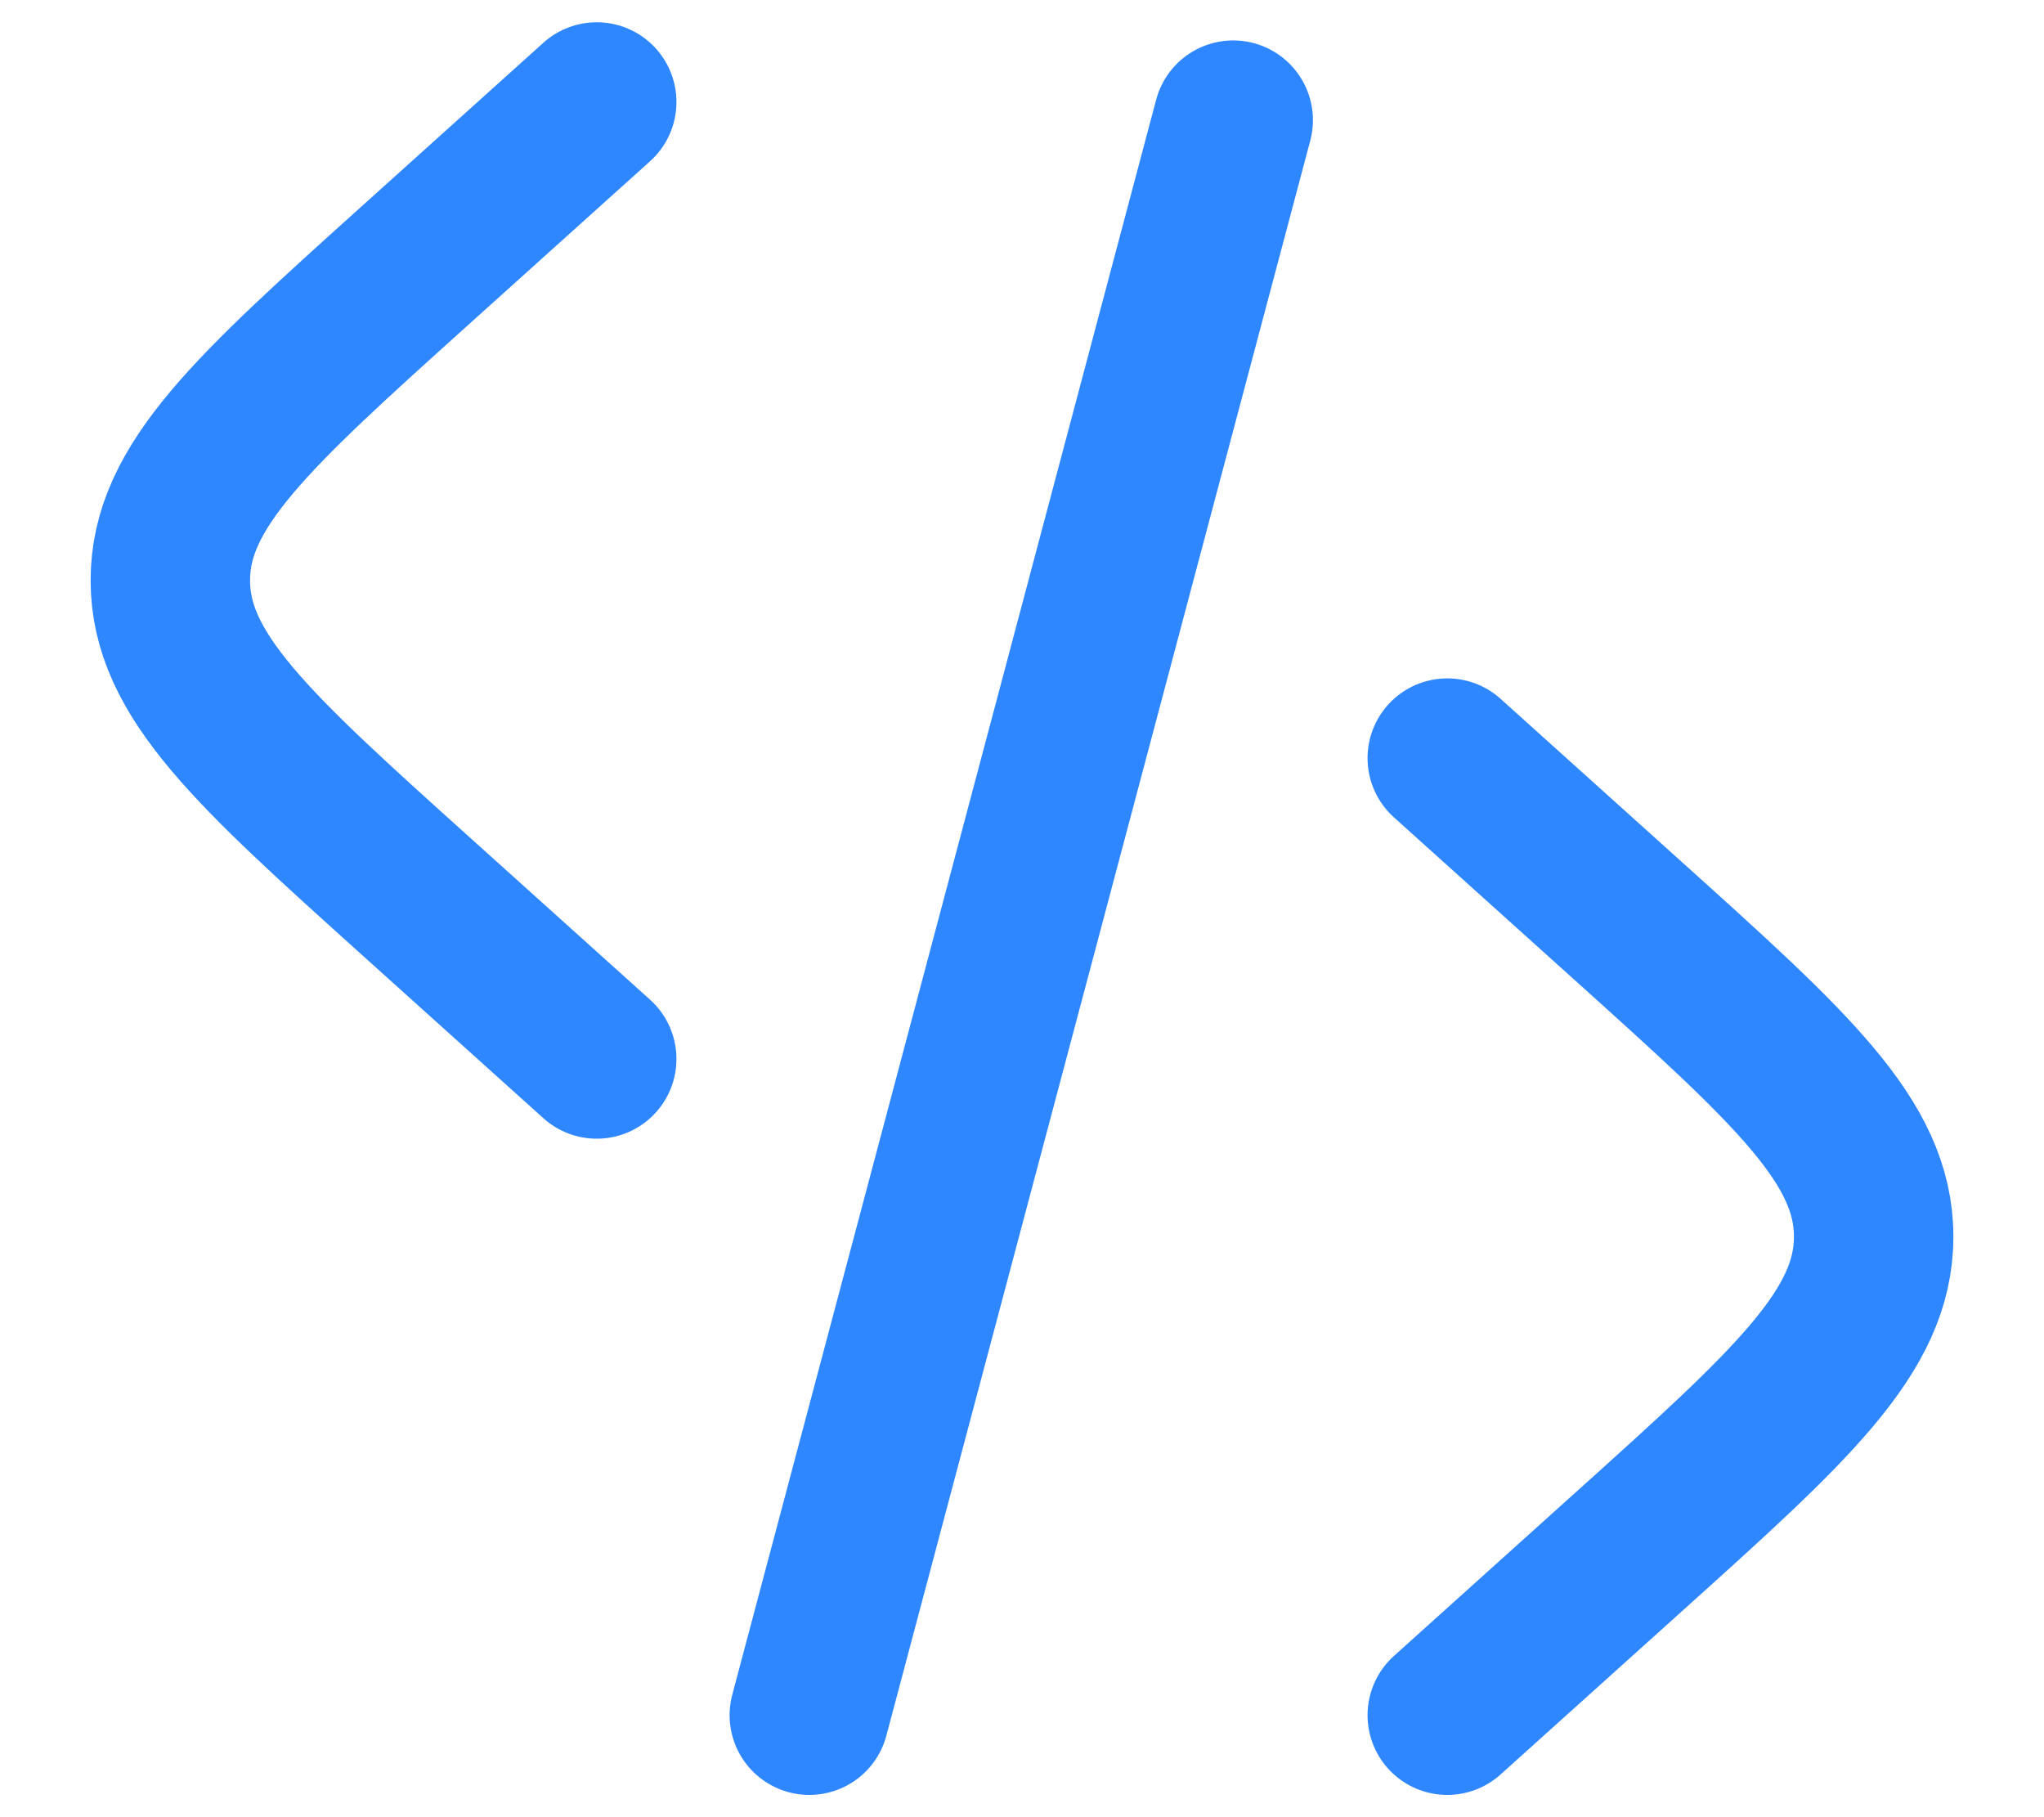 <svg xmlns="http://www.w3.org/2000/svg" width="18" height="16" fill="none" viewBox="0 0 18 16">
  <path stroke="#2E87FF" stroke-linecap="round" stroke-width="1.404" d="m12.745 6.675 1.589 1.43c1.444 1.3 2.166 1.95 2.166 2.784 0 .834-.722 1.484-2.166 2.783l-1.589 1.43M10.86 1.058 8.994 8.08l-1.867 7.022M5.255.898l-1.589 1.43C2.222 3.628 1.5 4.278 1.5 5.11c0 .834.722 1.484 2.166 2.784l1.589 1.43"/>
</svg>
